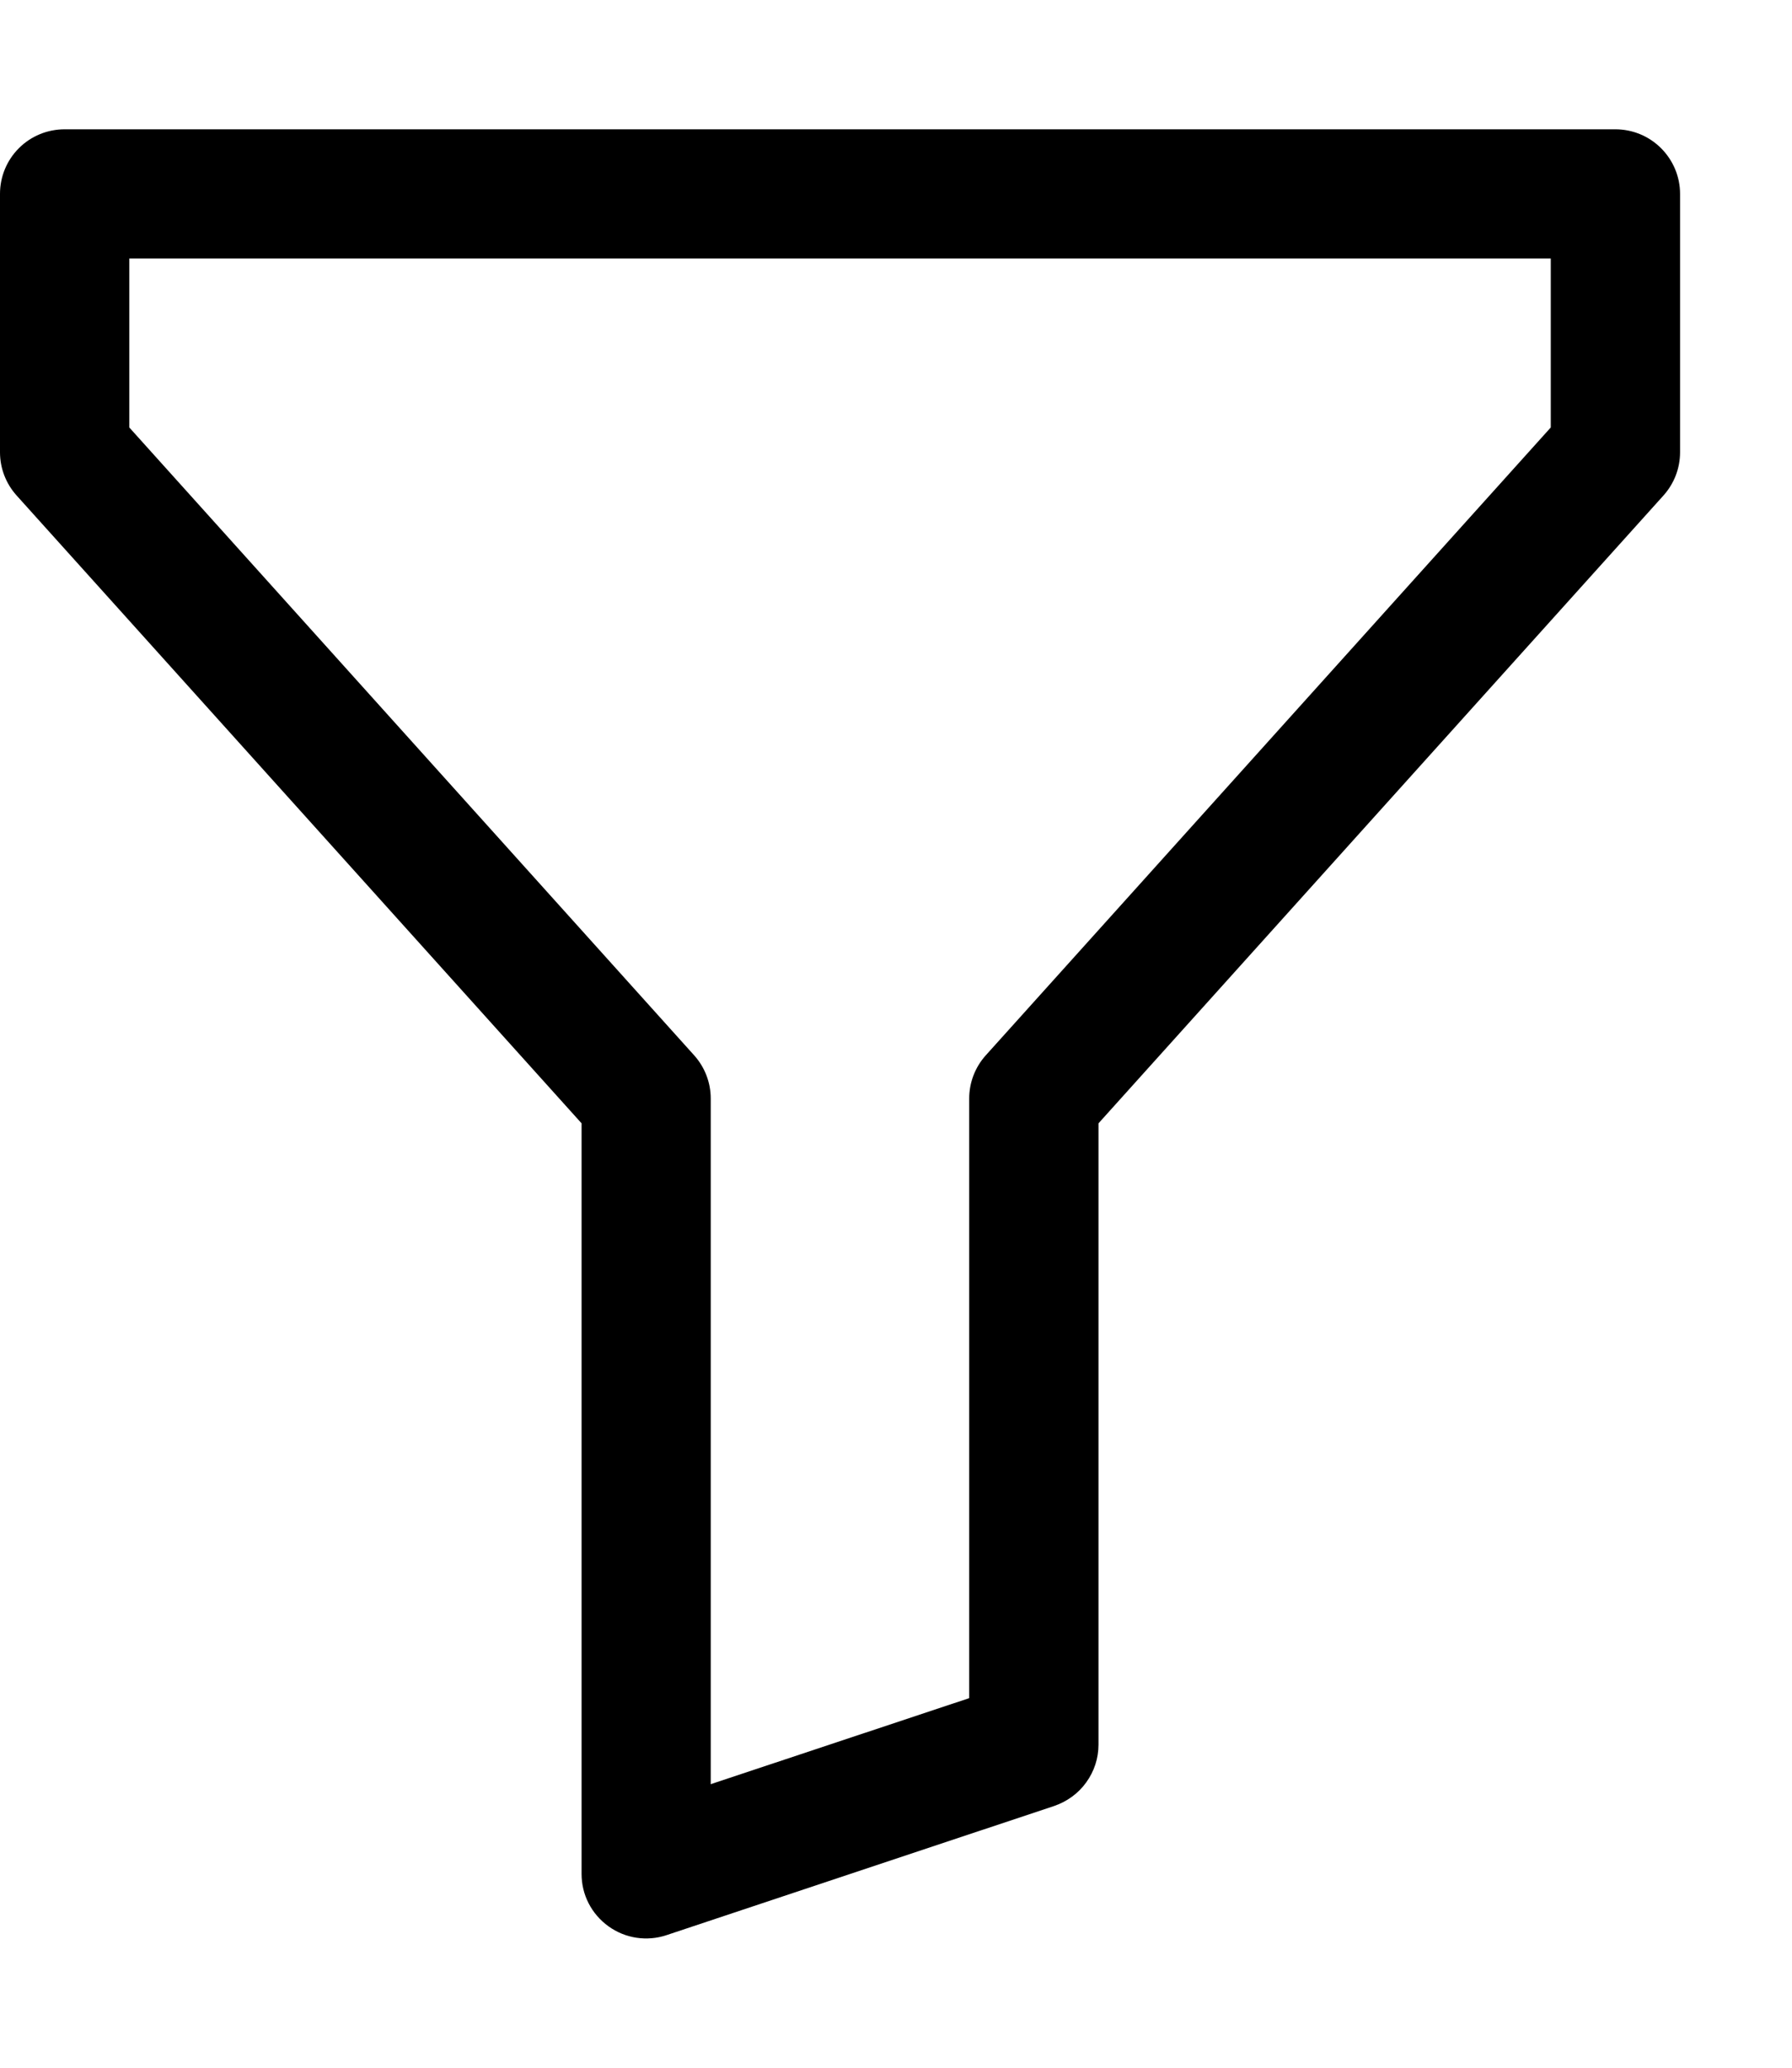 <svg width="13" height="15" viewBox="0 0 13 15" fill="none" xmlns="http://www.w3.org/2000/svg">
<path d="M0 1.406C0 1.282 0.049 1.163 0.137 1.075C0.225 0.987 0.344 0.938 0.469 0.938H11.719C11.843 0.938 11.962 0.987 12.05 1.075C12.138 1.163 12.188 1.282 12.188 1.406V3.281C12.188 3.397 12.145 3.508 12.068 3.594L7.969 8.149V12.656C7.969 12.755 7.938 12.85 7.88 12.93C7.823 13.01 7.741 13.069 7.648 13.101L4.836 14.038C4.765 14.062 4.69 14.068 4.617 14.057C4.543 14.046 4.474 14.017 4.414 13.974C4.353 13.93 4.304 13.873 4.27 13.807C4.236 13.741 4.219 13.668 4.219 13.594V8.149L0.12 3.594C0.043 3.508 2.0766e-05 3.397 0 3.281V1.406ZM0.938 1.875V3.101L5.036 7.656C5.113 7.742 5.156 7.853 5.156 7.969V12.943L7.031 12.319V7.969C7.031 7.853 7.074 7.742 7.151 7.656L11.25 3.101V1.875H0.938Z" fill="black"/>
</svg>
